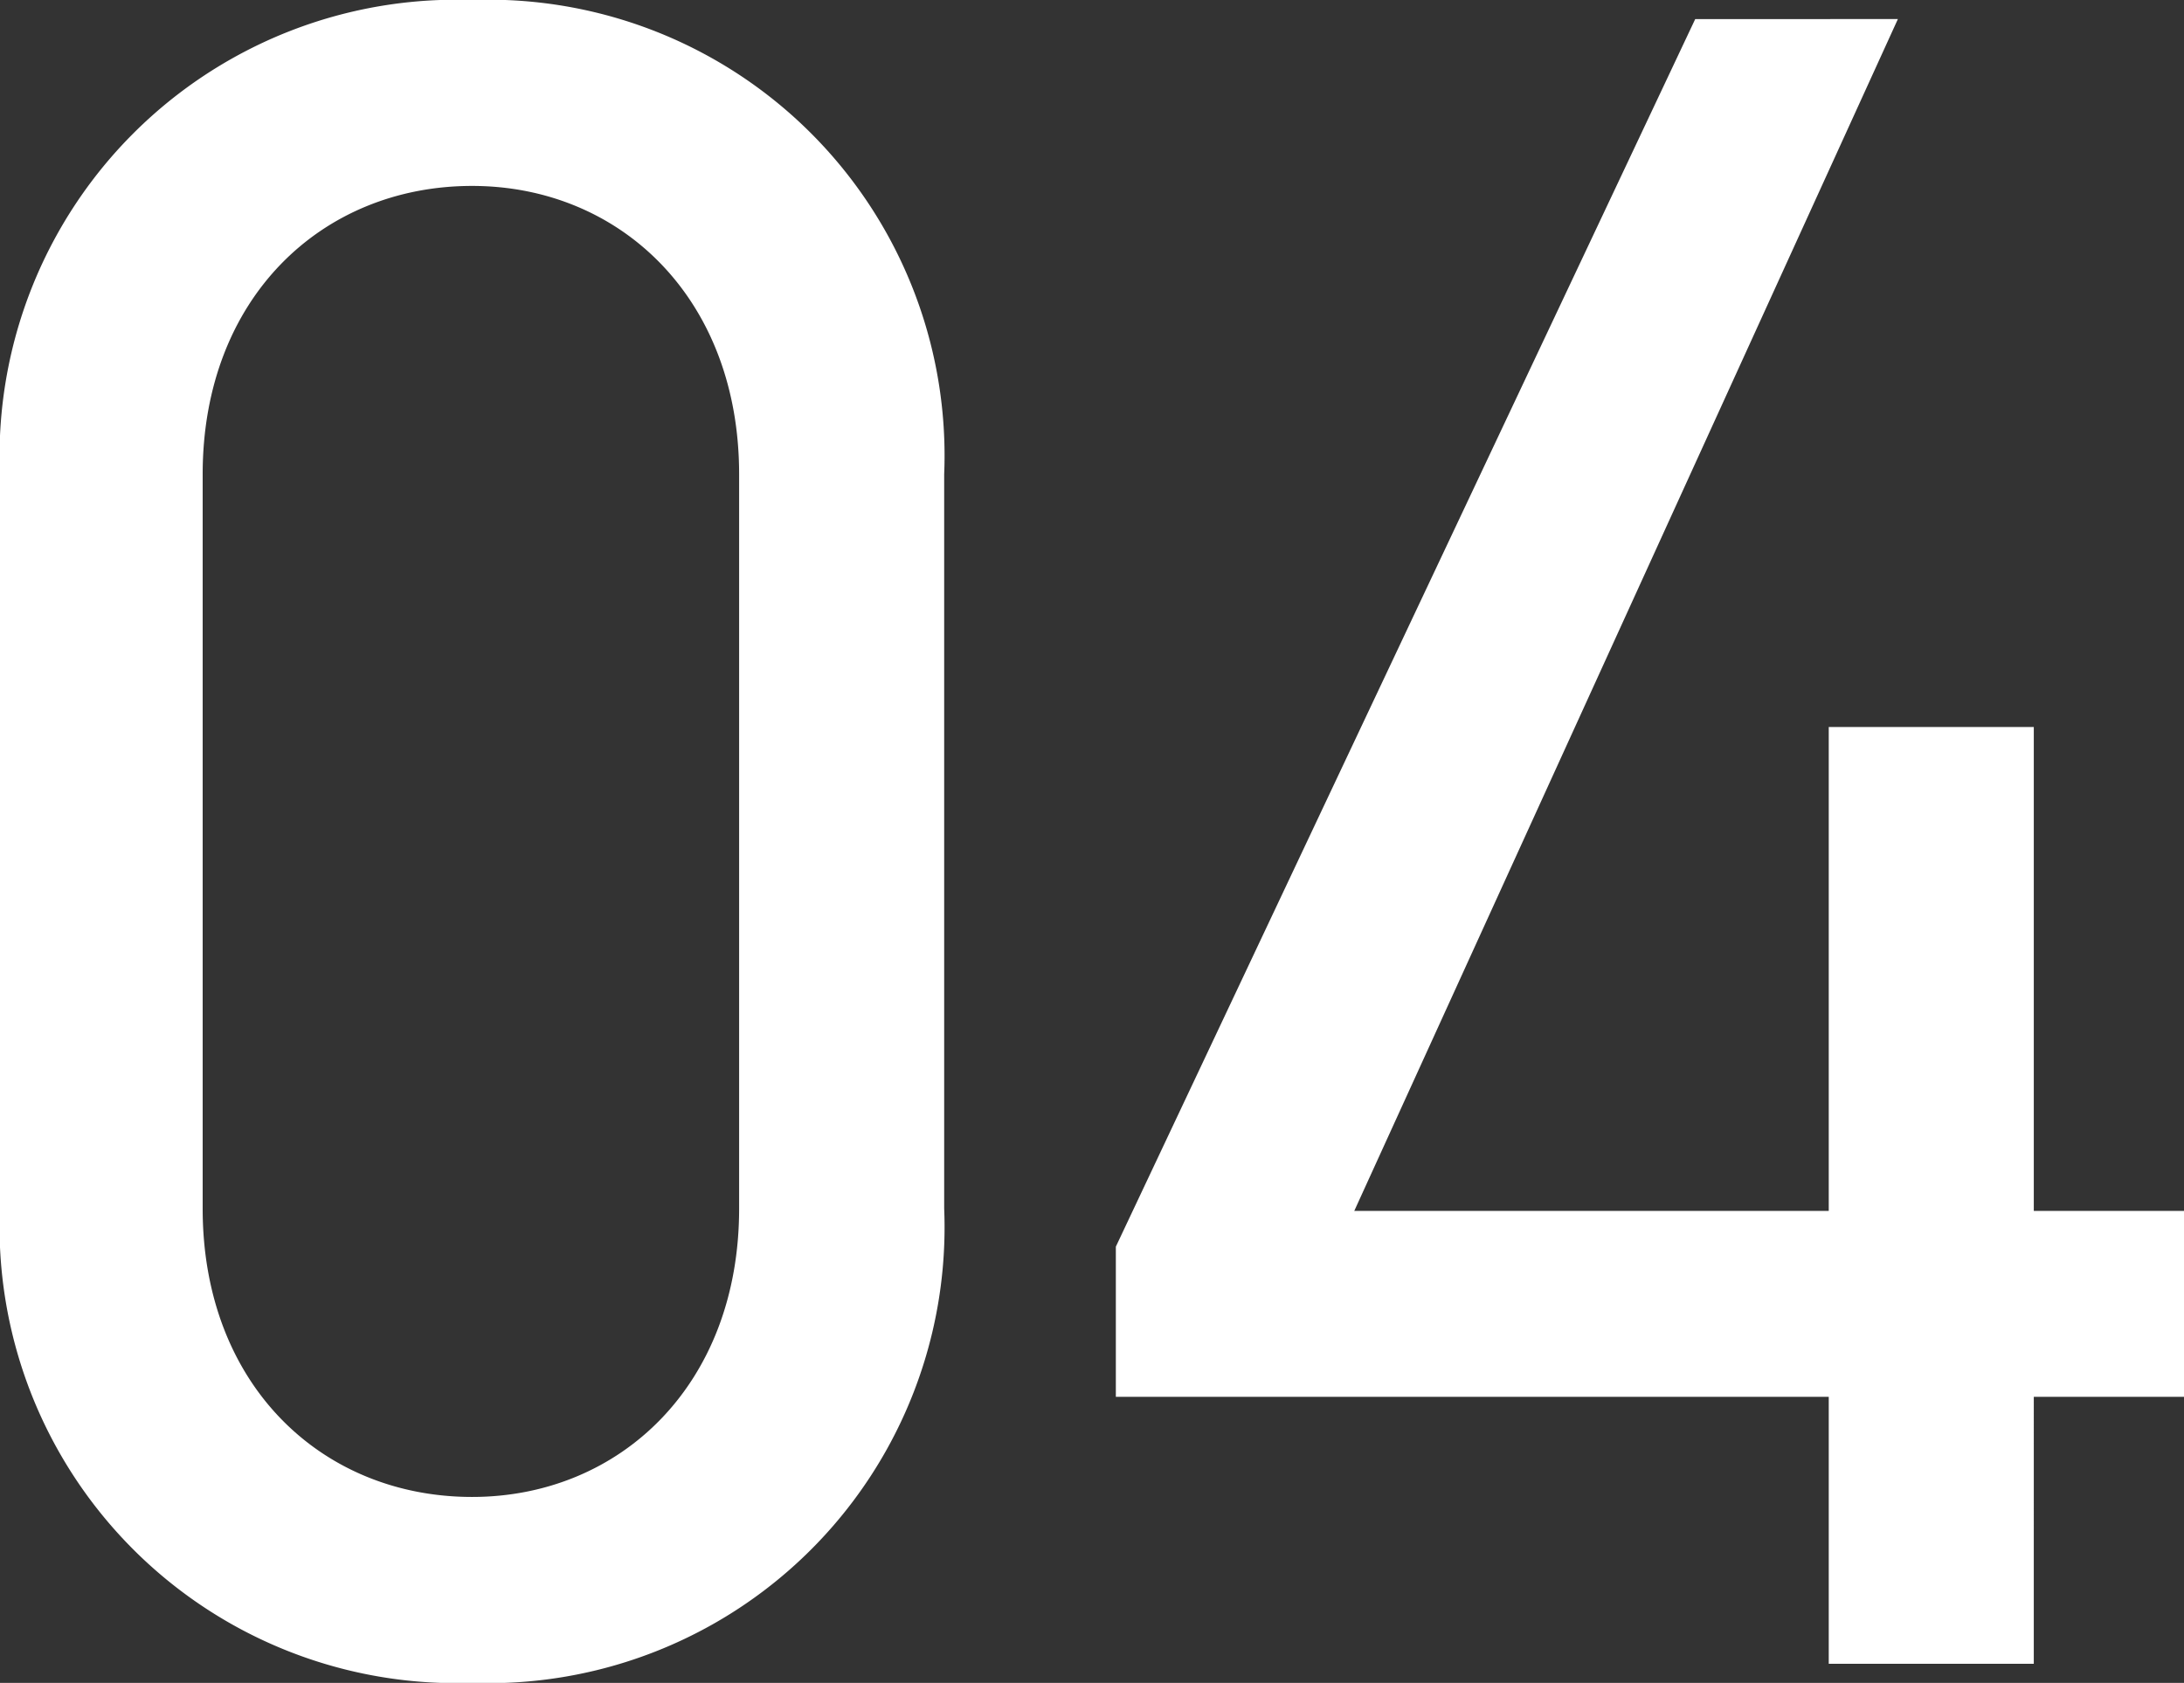 <svg xmlns="http://www.w3.org/2000/svg" width="45.8" height="35.3" viewBox="0 0 45.8 35.3"><rect x="0" y="0" width="45.8" height="35.3" fill="#333333" stroke="none"/><path d="M-2.6-24.95a9.563,9.563,0,0,0-9.9-9.95,9.576,9.576,0,0,0-9.9,10V-9.6A9.576,9.576,0,0,0-12.5.4,9.563,9.563,0,0,0-2.6-9.55Zm-4.3,0v15.4c0,3.7-2.5,6.05-5.6,6.05-3.15,0-5.65-2.35-5.65-6.05v-15.4c0-3.7,2.5-6.05,5.65-6.05C-9.4-31-6.9-28.65-6.9-24.95ZM13.15-34.5,1-8.75V-5.6H15.95V0h4.3V-5.6H23.4V-9.5H20.25V-19.65h-4.3V-9.5H6l11.4-25Z" transform="translate(22.4 34.9)" fill="#fff"/></svg>